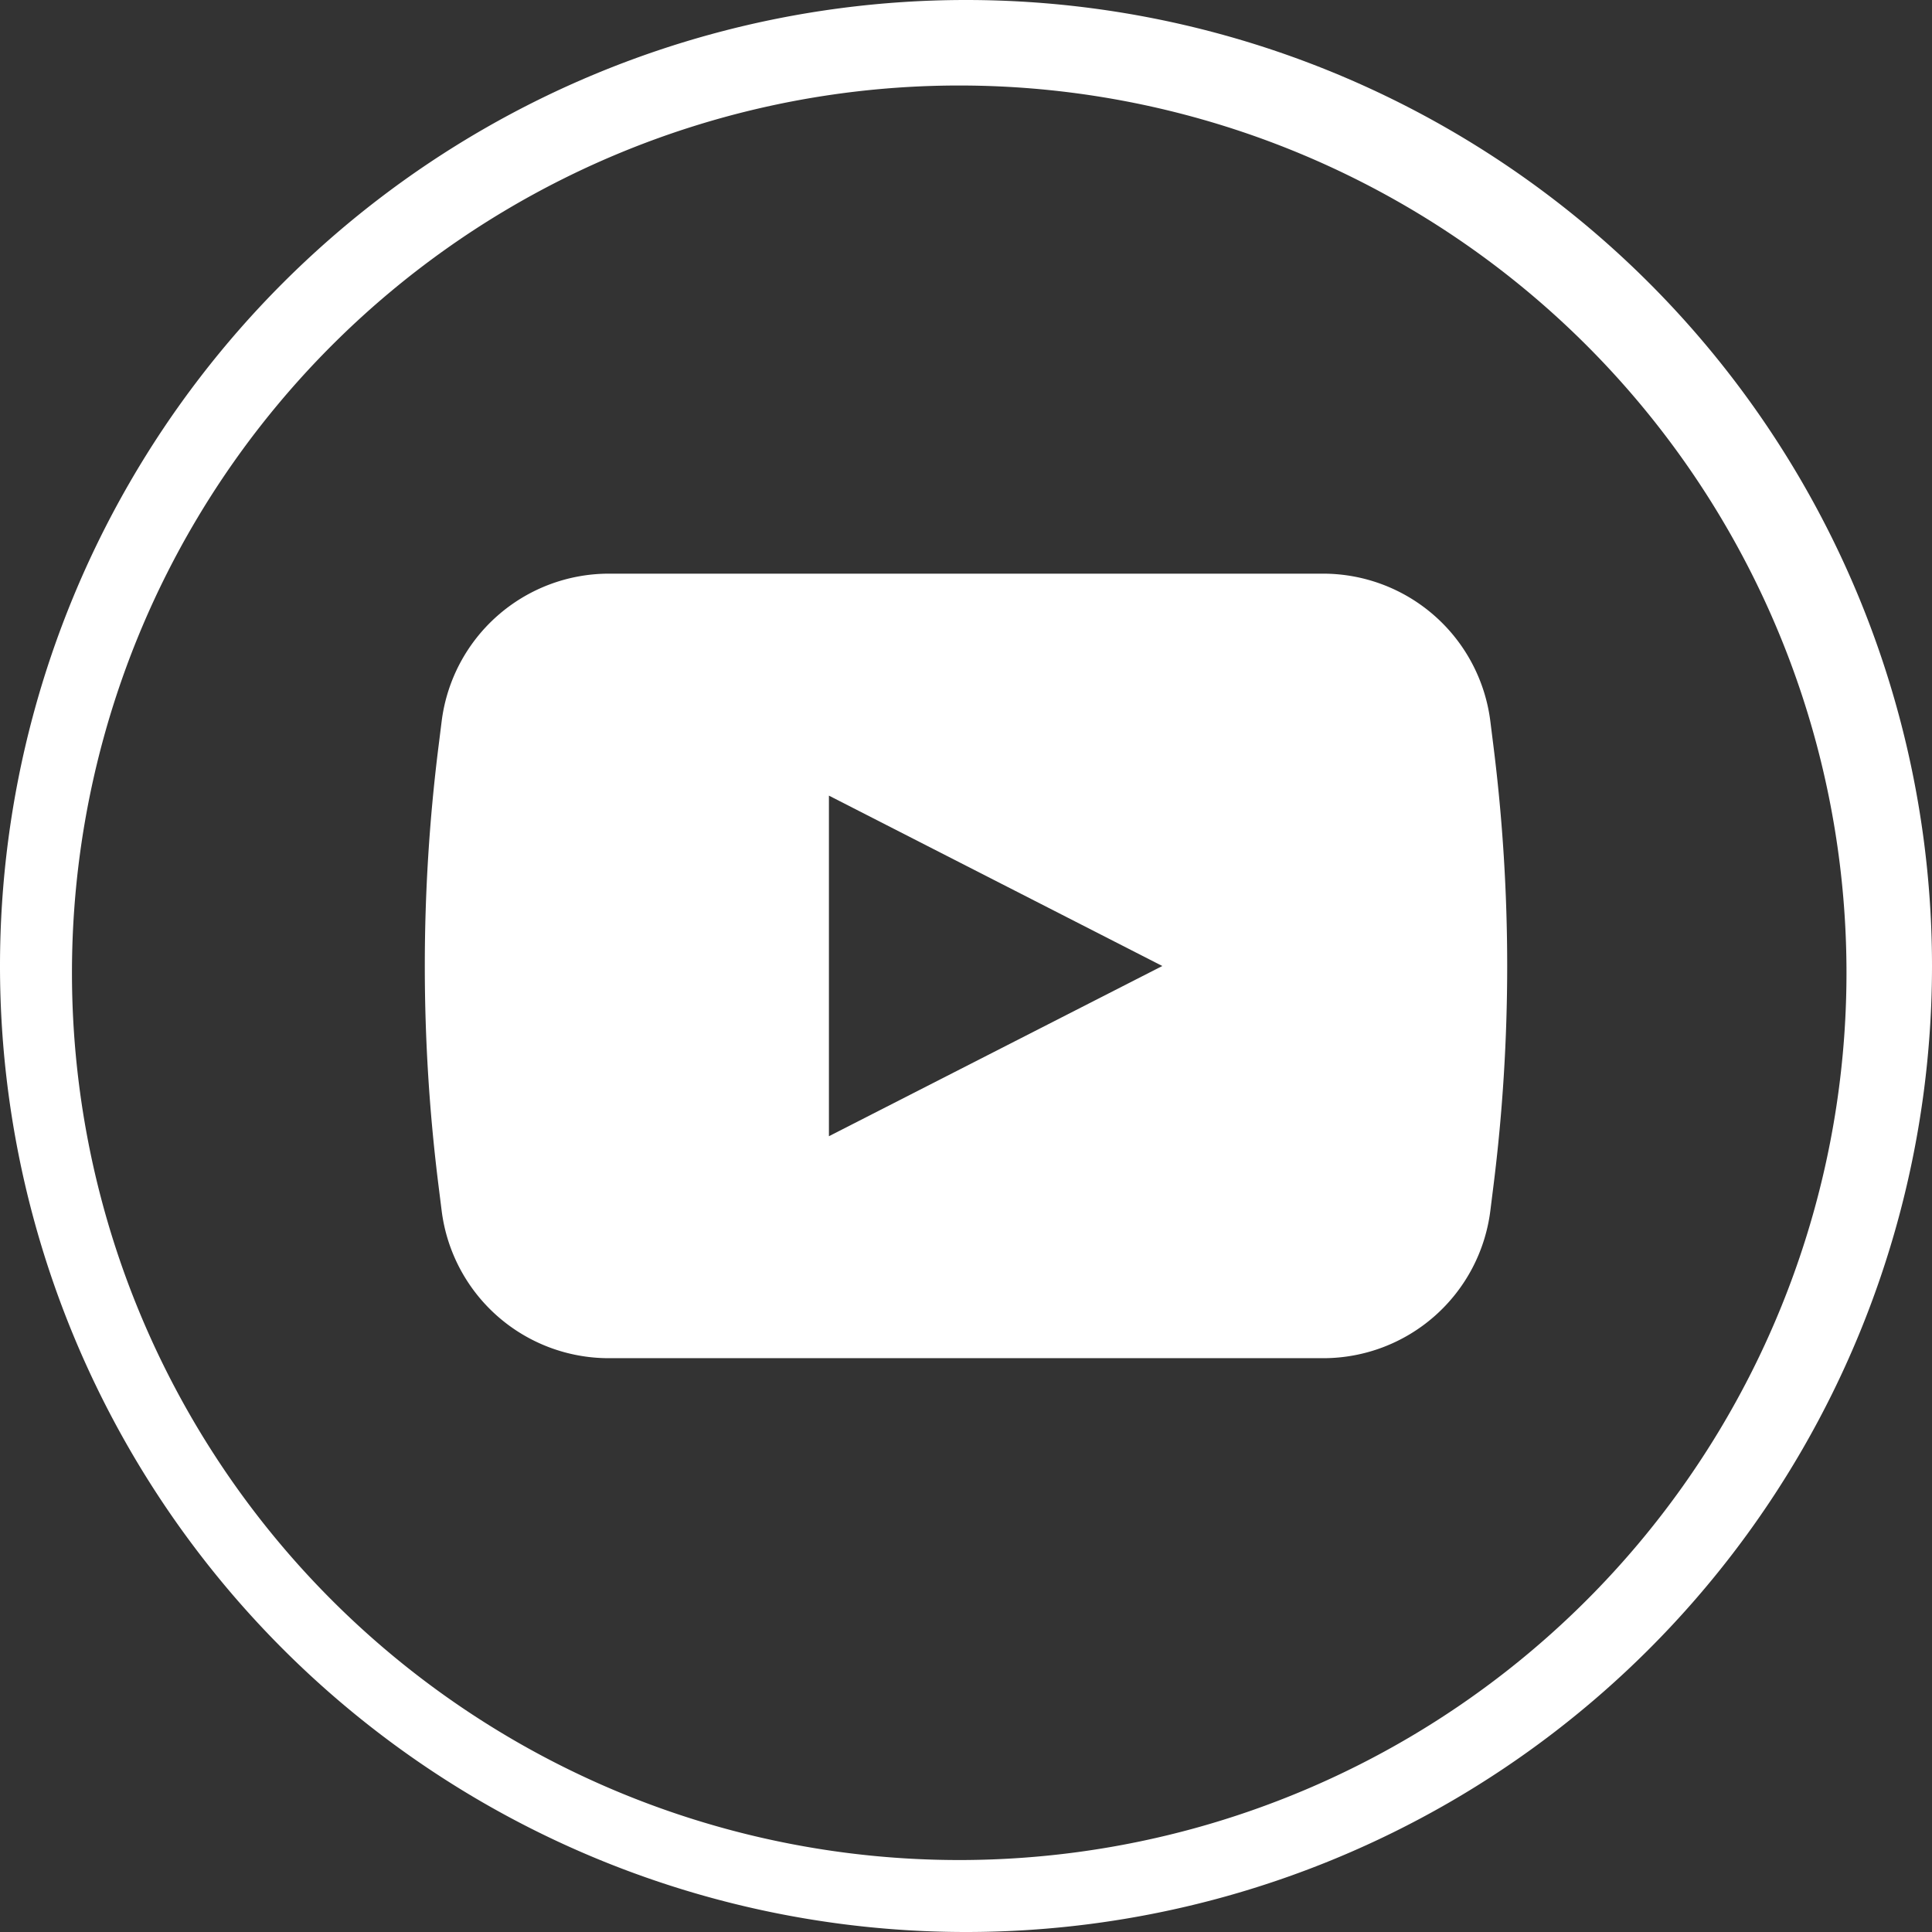 <svg xmlns="http://www.w3.org/2000/svg" viewBox="0 0 128.82 128.82"><rect x="0" y="0" width="128.82" height="128.82" fill="#333333" stroke="none"/><defs><style>.cls-1{fill:#fff;}</style></defs><g id="Warstwa_2" data-name="Warstwa 2"><g id="Warstwa_1-2" data-name="Warstwa 1"><path class="cls-1" d="M64.41,0h0A64.41,64.41,0,0,0,0,64.41H0a64.41,64.41,0,0,0,64.41,64.41h0a64.41,64.41,0,0,0,64.41-64.41h0A64.41,64.41,0,0,0,64.41,0Zm41.83,106.24A59.16,59.16,0,1,1,22.58,22.58a59.16,59.16,0,0,1,83.66,83.66Z"/><path class="cls-1" d="M99.58,49.76l-.21-1.68a11.24,11.24,0,0,0-11.14-9.83H40.59a11.24,11.24,0,0,0-11.14,9.83l-.21,1.68a117.74,117.74,0,0,0,0,29.3l.21,1.68a11.23,11.23,0,0,0,11.14,9.82H88.23a11.23,11.23,0,0,0,11.14-9.82l.21-1.68A117.74,117.74,0,0,0,99.58,49.76Zm-44.31,26V53.05L77.5,64.41Z"/></g></g></svg>